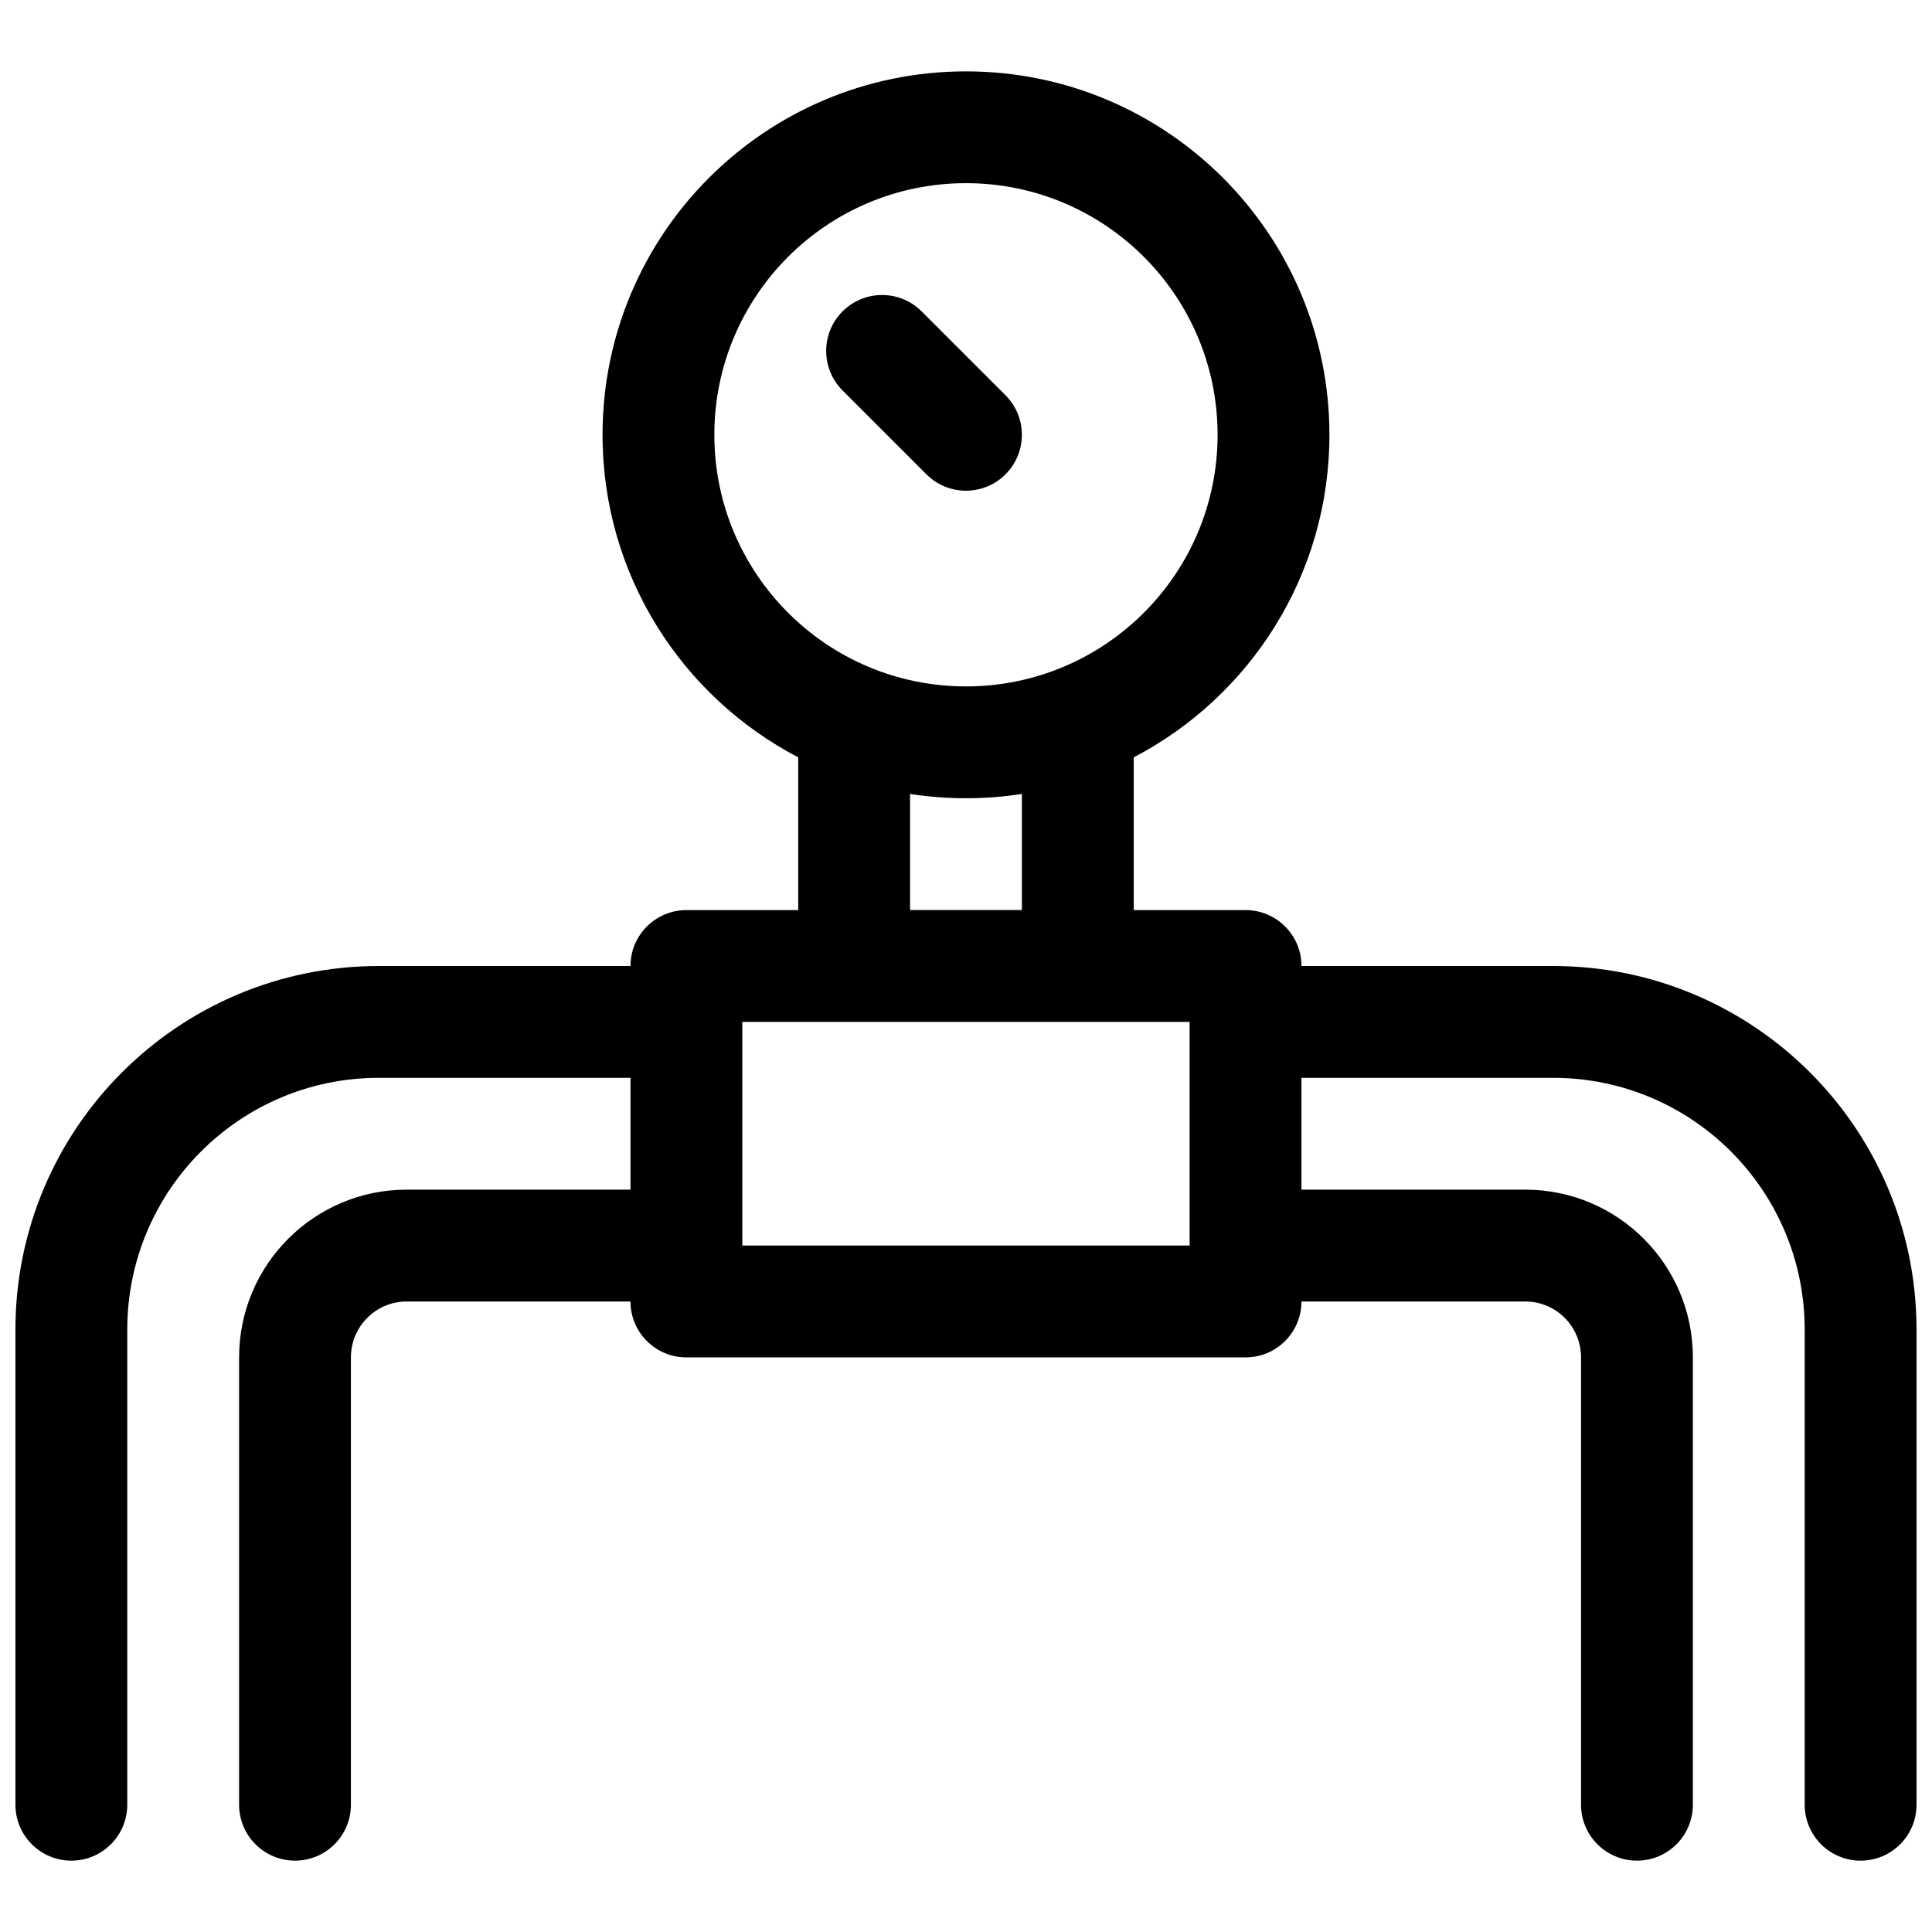 <?xml version="1.0" encoding="UTF-8"?>
<!-- Uploaded to: ICON Repo, www.svgrepo.com, Generator: ICON Repo Mixer Tools -->
<svg width="800px" height="800px" version="1.1" viewBox="144 144 512 512" xmlns="http://www.w3.org/2000/svg">
 <defs>
  <clipPath id="a">
   <path d="m148.09 162h503.81v476h-503.81z"/>
  </clipPath>
 </defs>
 <g clip-path="url(#a)">
  <path d="m444.45 344.7v40.484h29.637c8.184 0 14.816 6.637 14.816 14.82h66.68c53.203 0 96.316 43.133 96.316 96.359v125.91c0 8.184-6.633 14.82-14.816 14.82-8.184 0-14.82-6.637-14.82-14.82v-125.91c0-36.863-29.848-66.727-66.68-66.727h-66.68v29.637h59.324c24.527 0 44.402 19.906 44.402 44.449v118.55c0 8.184-6.637 14.82-14.82 14.82s-14.816-6.637-14.816-14.82v-118.55c0-8.188-6.613-14.812-14.766-14.812h-59.324c0 8.184-6.633 14.816-14.816 14.816h-148.18c-8.184 0-14.82-6.633-14.82-14.816h-59.32c-8.145 0-14.77 6.633-14.77 14.812v118.55c0 8.184-6.633 14.82-14.816 14.82s-14.816-6.637-14.816-14.82v-118.55c0-24.531 19.875-44.449 44.402-44.449h59.32v-29.637h-66.68c-36.832 0-66.68 29.871-66.68 66.727v125.91c0 8.184-6.637 14.82-14.82 14.82s-14.816-6.637-14.816-14.82v-125.91c0-53.219 43.113-96.359 96.316-96.359h66.68c0-8.184 6.637-14.82 14.82-14.82h29.633v-40.484c-30.816-16.062-51.859-48.309-51.859-85.469 0-53.191 43.121-96.316 96.316-96.316 53.191 0 96.316 43.125 96.316 96.316 0 37.16-21.043 69.406-51.863 85.469zm-103.73 129.39h118.54v-59.273h-118.54zm59.273-118.55c-5 0-9.949-0.379-14.82-1.133v30.77h29.637v-30.77c-4.867 0.754-9.82 1.133-14.816 1.133zm0-29.633c36.824 0 66.68-29.855 66.68-66.684 0-36.824-29.855-66.68-66.68-66.68-36.828 0-66.684 29.855-66.684 66.68 0 36.828 29.855 66.684 66.684 66.684zm10.477-77.16c5.785 5.785 5.785 15.168 0 20.957-5.785 5.785-15.168 5.785-20.957 0l-22.227-22.227c-5.785-5.789-5.785-15.172 0-20.957 5.789-5.785 15.168-5.785 20.957 0z"/>
 </g>
</svg>